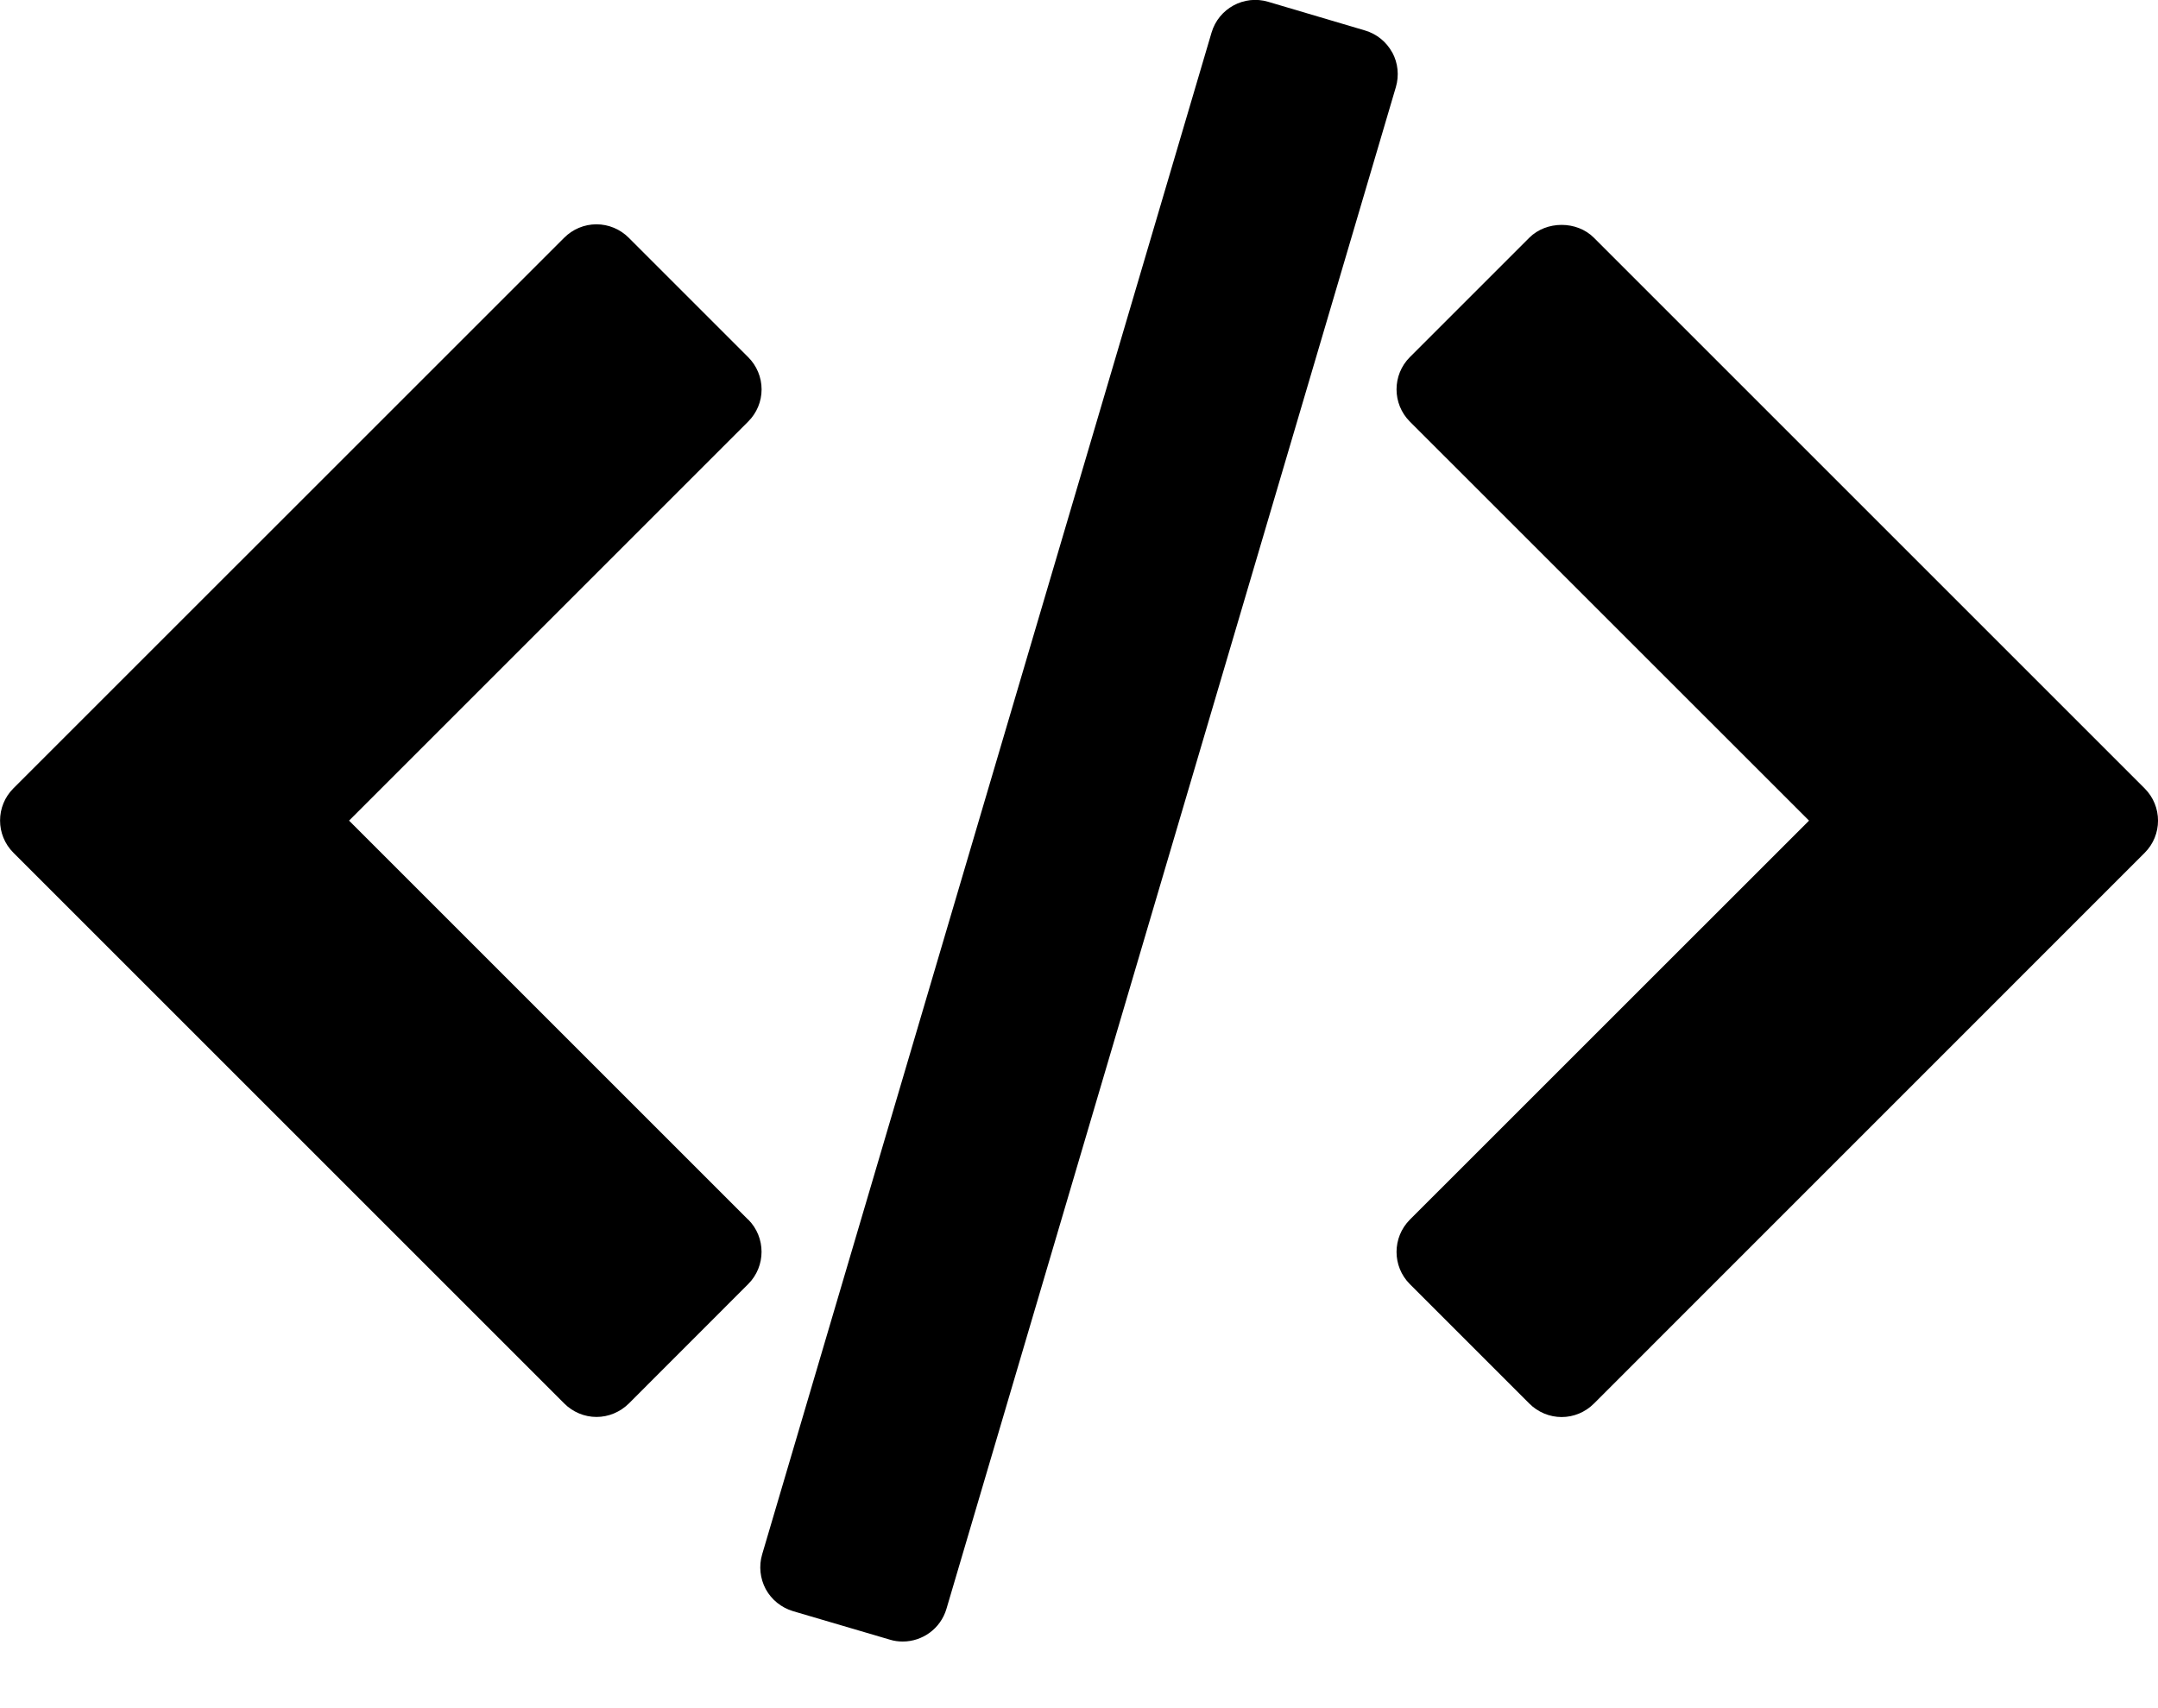 <svg xmlns="http://www.w3.org/2000/svg" width="24" height="19" viewBox="0 0 24 19">
    <g fill="none" fill-rule="evenodd">
        <g fill="#000" fill-rule="nonzero">
            <g>
                <path d="M23.851 8.769l-6.125-6.125c-.19-.19-.527-.19-.718 0L15.68 3.972c-.198.198-.198.52 0 .718l4.439 4.438-4.439 4.438c-.198.199-.198.52 0 .718l1.328 1.328c.096.096.225.15.36.15.134 0 .263-.054.359-.15l6.124-6.125c.199-.198.199-.52 0-.718zM8.32 13.566L3.882 9.128 8.32 4.69c.096-.095.15-.224.15-.359 0-.134-.054-.264-.15-.359L6.992 2.644c-.095-.095-.224-.149-.359-.149-.134 0-.264.054-.359.15L.15 8.768c-.199.198-.199.52 0 .718l6.125 6.125c.095.095.224.15.359.15.135 0 .264-.055.36-.15l1.327-1.328c.198-.198.198-.52 0-.718zM15.483.583c-.064-.118-.173-.206-.302-.244L14.104.02c-.268-.08-.551.074-.63.343L8.476 17.29c-.038.129-.023.268.04.386.065.119.174.206.303.245l1.077.317c.048.015.096.021.144.021.219 0 .421-.143.486-.364L15.524.969c.038-.129.024-.268-.04-.386z" transform="translate(-566 -170) translate(566 170)"/>
            </g>
        </g>
    </g>
</svg>

